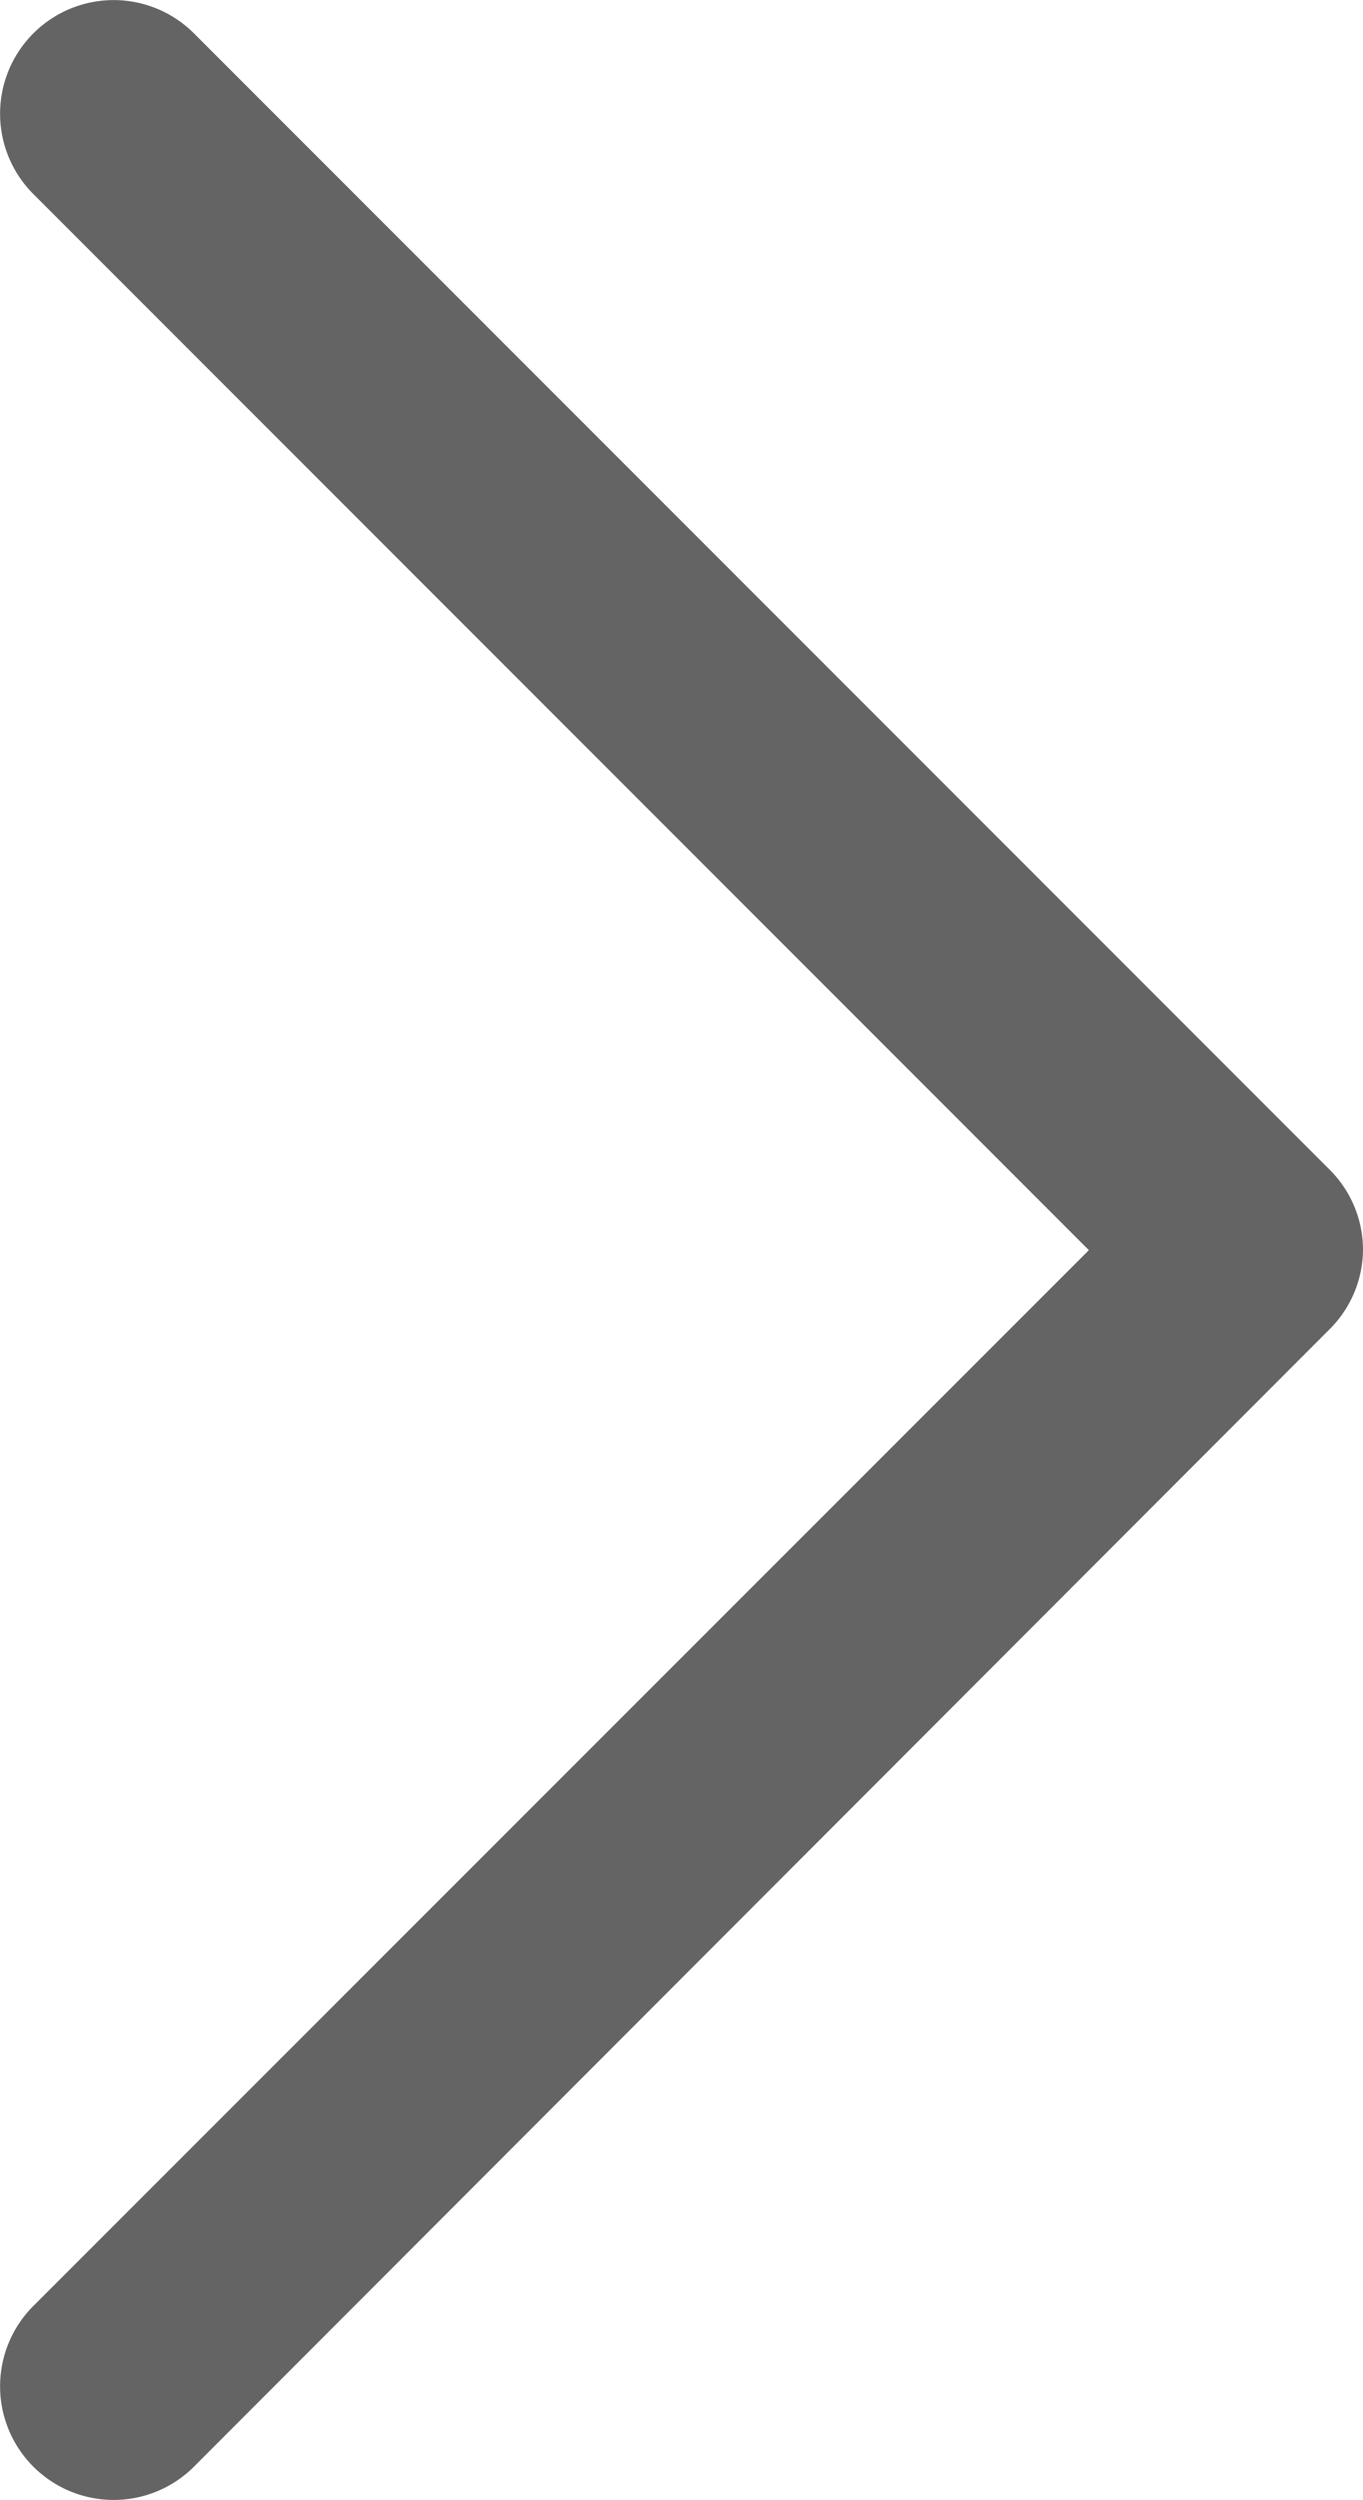 <svg xmlns="http://www.w3.org/2000/svg" width="4.659" height="8.541" viewBox="0 0 4.659 8.541">
  <path id="Down_Arrow_3_" d="M4.27,4.659A.387.387,0,0,1,4,4.545L.114.663A.388.388,0,0,1,.663.114L4.27,3.722,7.878.114a.388.388,0,0,1,.549.549L4.545,4.545a.387.387,0,0,1-.274.114Z" transform="translate(0 8.541) rotate(-90)" fill="#646464"/>
</svg>
